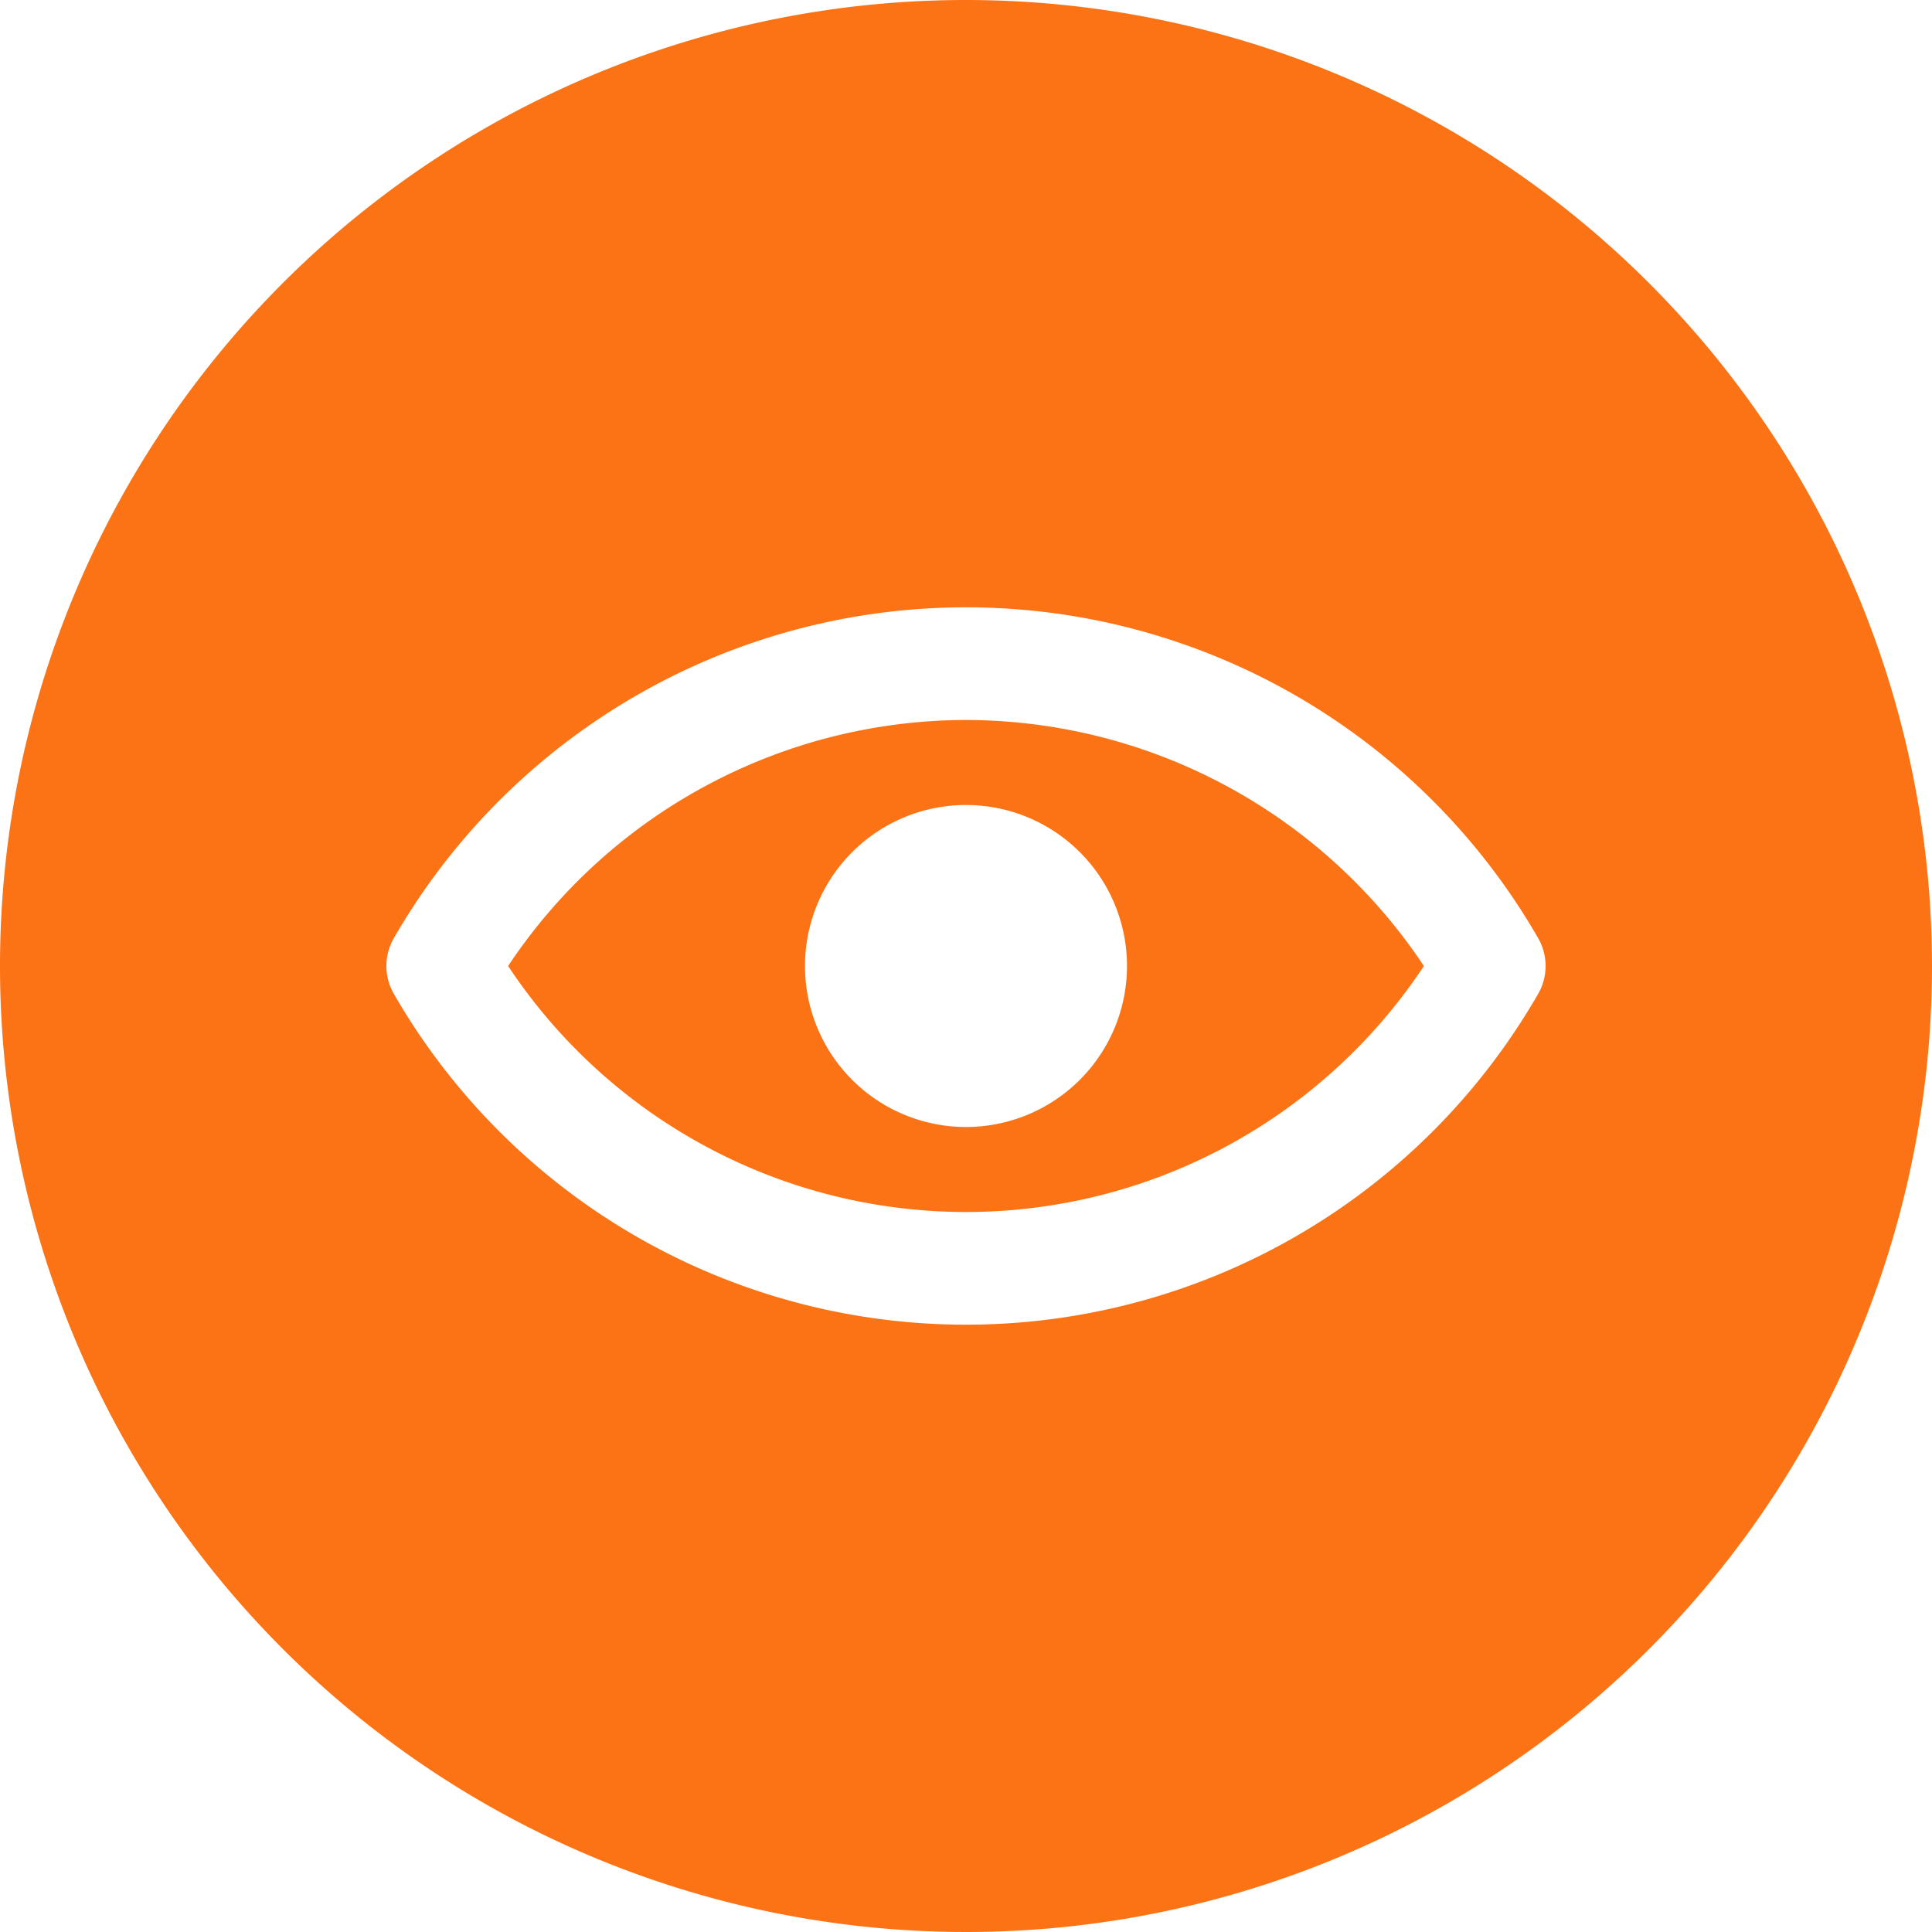 <?xml version="1.0" encoding="UTF-8" standalone="no"?><svg xmlns="http://www.w3.org/2000/svg" xmlns:xlink="http://www.w3.org/1999/xlink" data-name="Layer 2" fill="#fc7316" height="30" preserveAspectRatio="xMidYMid meet" version="1" viewBox="1.0 1.0 30.0 30.0" width="30" zoomAndPan="magnify"><g id="change1_1"><path d="M16,12.18A8.554,8.554,0,0,0,8.89,16a8.527,8.527,0,0,0,14.22,0A8.554,8.554,0,0,0,16,12.18Zm0,6.32A2.5,2.5,0,1,1,18.5,16,2.501,2.501,0,0,1,16,18.5Z" fill="inherit"/></g><g id="change1_2"><path d="M16,1A15,15,0,1,0,31,16,15.005,15.005,0,0,0,16,1Zm8.88,15.44a10.251,10.251,0,0,1-17.76,0,.867.867,0,0,1,0-.88,10.251,10.251,0,0,1,17.76,0A.867.867,0,0,1,24.88,16.44Z" fill="inherit"/></g></svg>
